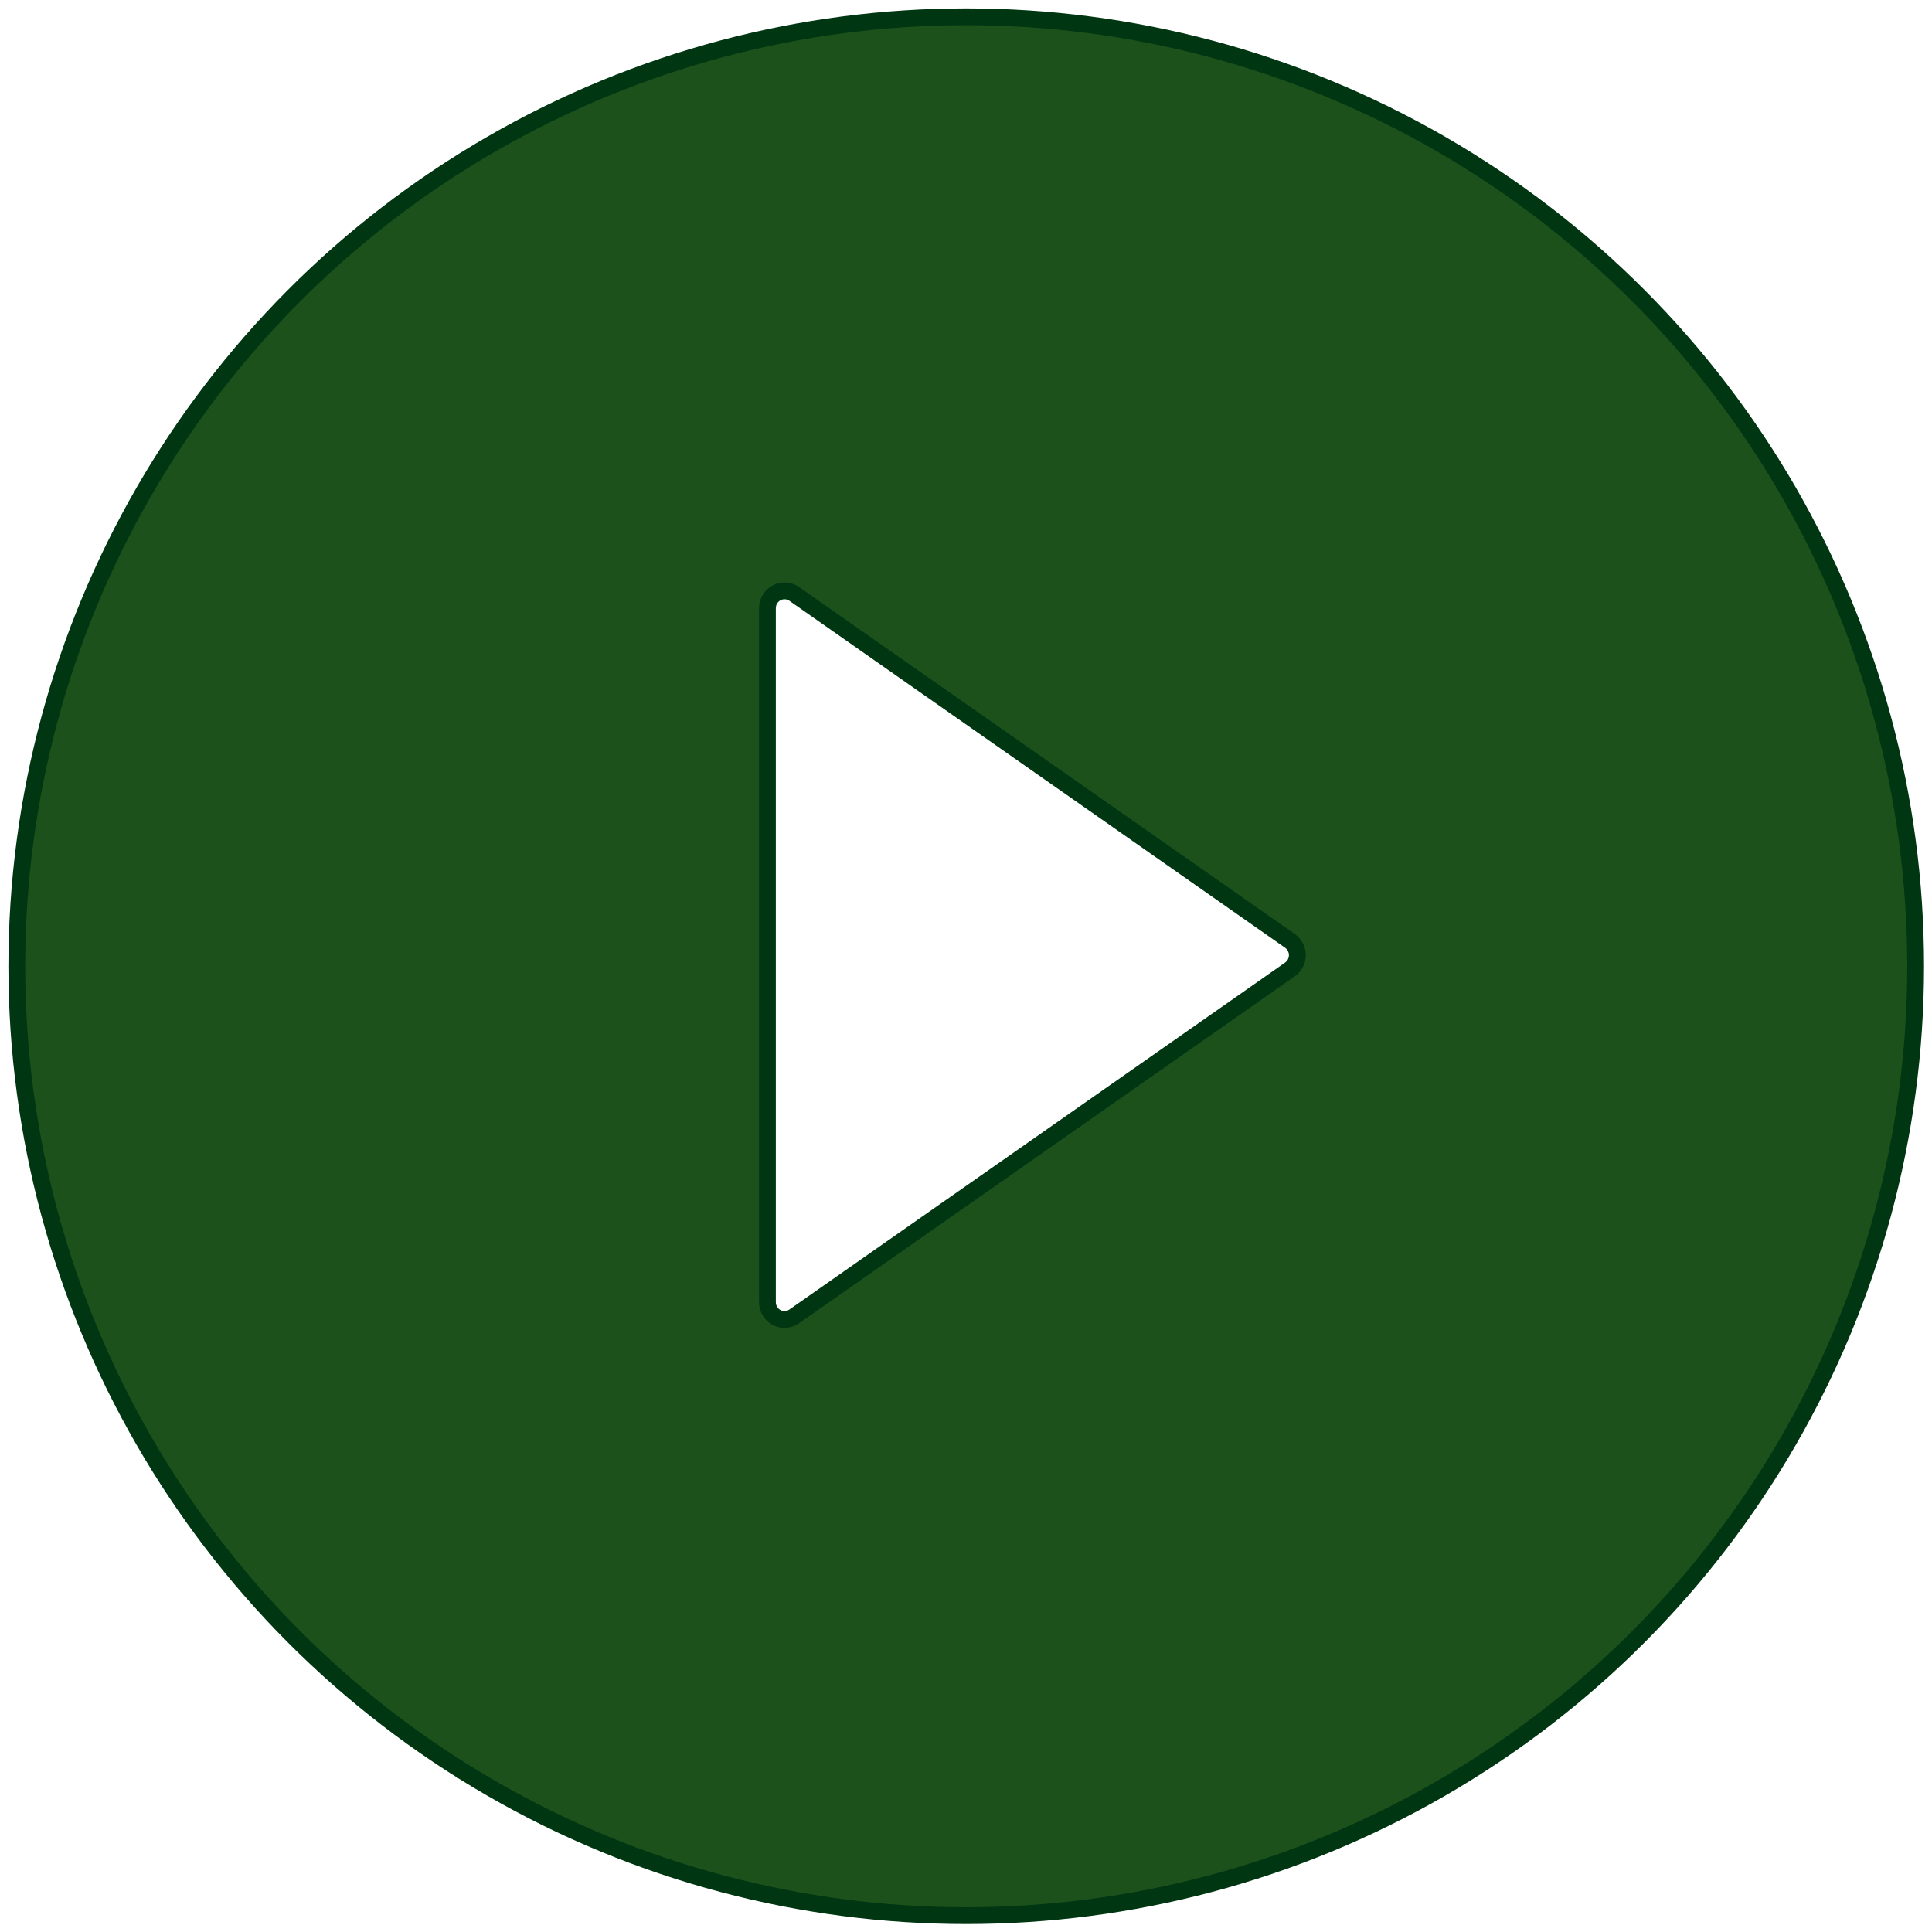 <svg width="115" height="115" viewBox="0 0 115 115" fill="none" xmlns="http://www.w3.org/2000/svg">
<g filter="url(#filter0_b_2148_74061)">
<circle cx="57.513" cy="57.513" r="56.513" fill="#003C00" fill-opacity="0.89"/>
<circle cx="57.513" cy="57.513" r="56.513" stroke="#003611"/>
</g>
<path d="M76.782 56.005L47.275 35.352C46.963 35.134 46.558 35.111 46.224 35.288C45.889 35.467 45.68 35.818 45.68 36.202V77.507C45.68 77.892 45.889 78.244 46.224 78.422C46.373 78.501 46.535 78.54 46.697 78.54C46.9 78.54 47.101 78.478 47.275 78.357L76.782 57.705C77.058 57.511 77.222 57.194 77.222 56.855C77.222 56.515 77.057 56.198 76.782 56.005Z" fill="white" stroke="#003611"/>
<defs>
<filter id="filter0_b_2148_74061" x="-7.5" y="-7.5" width="130.023" height="130.025" filterUnits="userSpaceOnUse" color-interpolation-filters="sRGB">
<feFlood flood-opacity="0" result="BackgroundImageFix"/>
<feGaussianBlur in="BackgroundImageFix" stdDeviation="4"/>
<feComposite in2="SourceAlpha" operator="in" result="effect1_backgroundBlur_2148_74061"/>
<feBlend mode="normal" in="SourceGraphic" in2="effect1_backgroundBlur_2148_74061" result="shape"/>
</filter>
</defs>
</svg>
